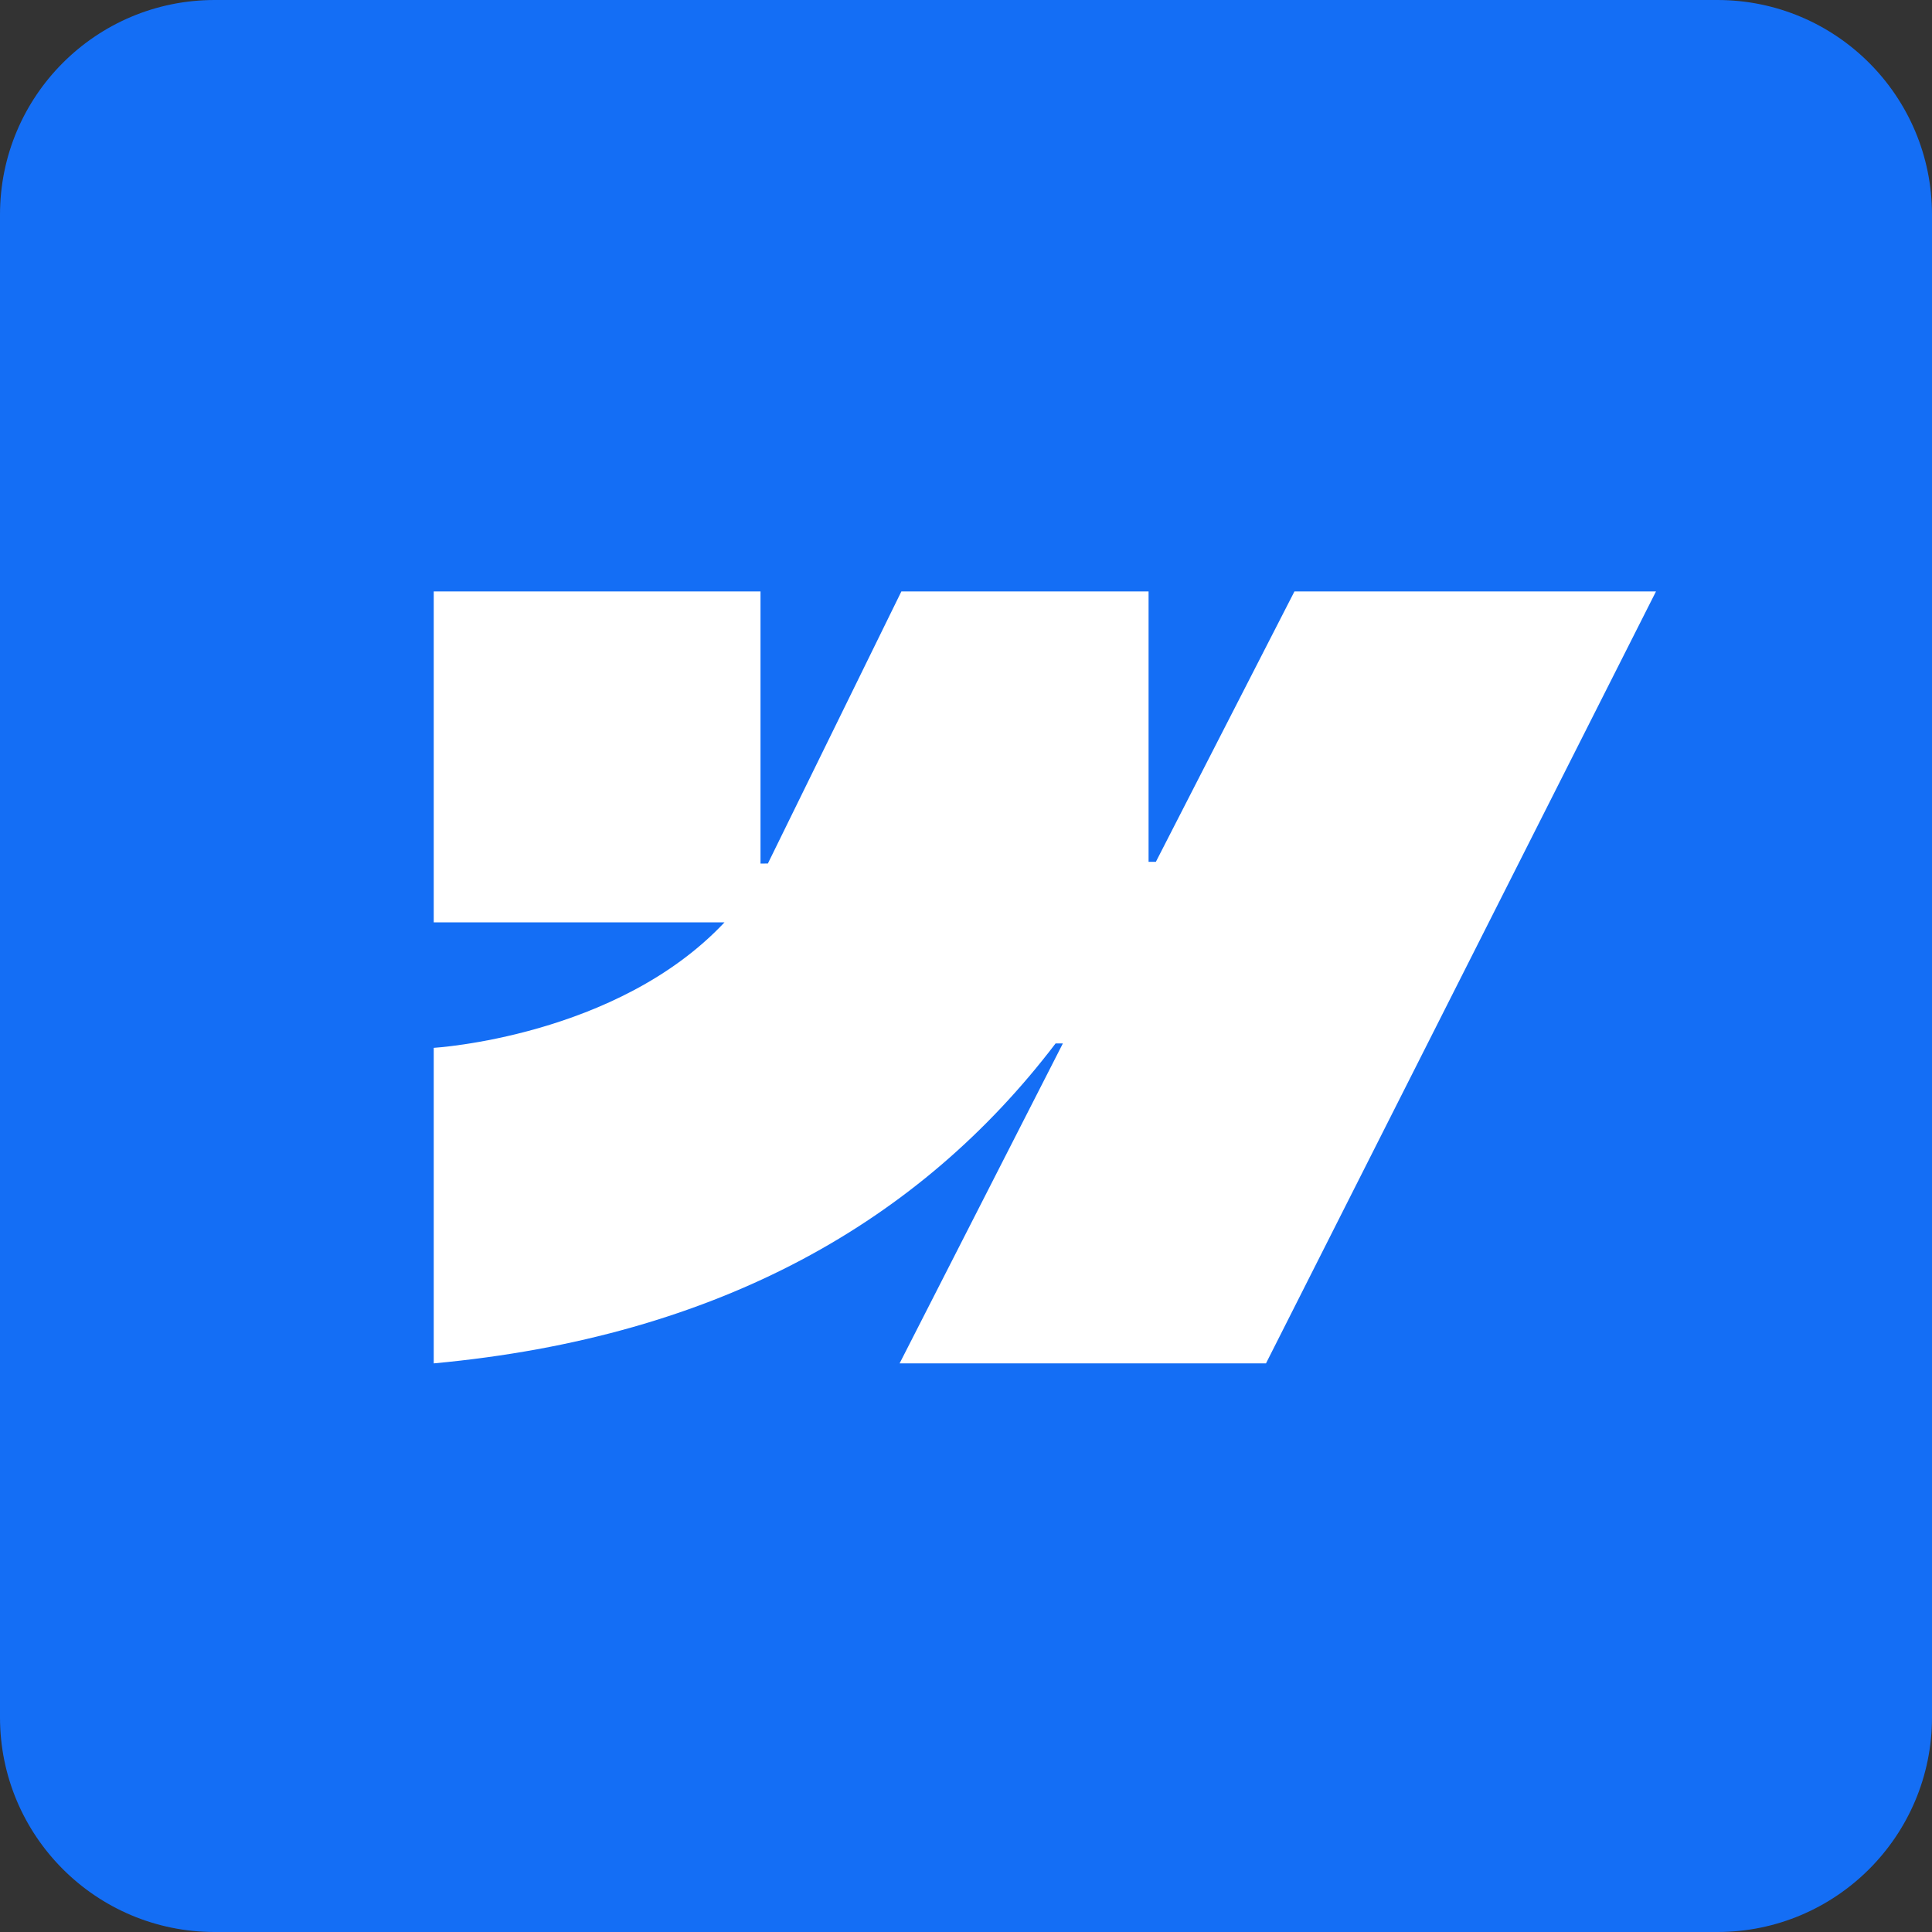 <svg width="22" height="22" viewBox="0 0 22 22" fill="none" xmlns="http://www.w3.org/2000/svg">
<rect x="0" y="0" width="22" height="22" fill="#333333" stroke="none"/>
<g clip-path="url(#clip0_2788_560)">
<path fill-rule="evenodd" clip-rule="evenodd" d="M2.444 22H19.556C20.906 22 22 20.906 22 19.556V2.444C22 1.094 20.906 0 19.556 0H2.444C1.094 0 0 1.094 0 2.444V19.556C0 20.906 1.094 22 2.444 22Z" fill="#146EF5"/>
<path fill-rule="evenodd" clip-rule="evenodd" d="M18.857 6.735L14.416 15.525H10.244L12.103 11.882H12.02C10.486 13.897 8.198 15.224 4.939 15.525V11.932C4.939 11.932 7.024 11.808 8.25 10.503H4.939V6.735H8.66V9.834L8.744 9.833L10.264 6.735H13.079V9.814L13.162 9.814L14.74 6.735H18.857Z" fill="white"/>
</g>
<defs>
<clipPath id="clip0_2788_560">
<rect width="22" height="22" fill="white"/>
</clipPath>
</defs>
</svg>
